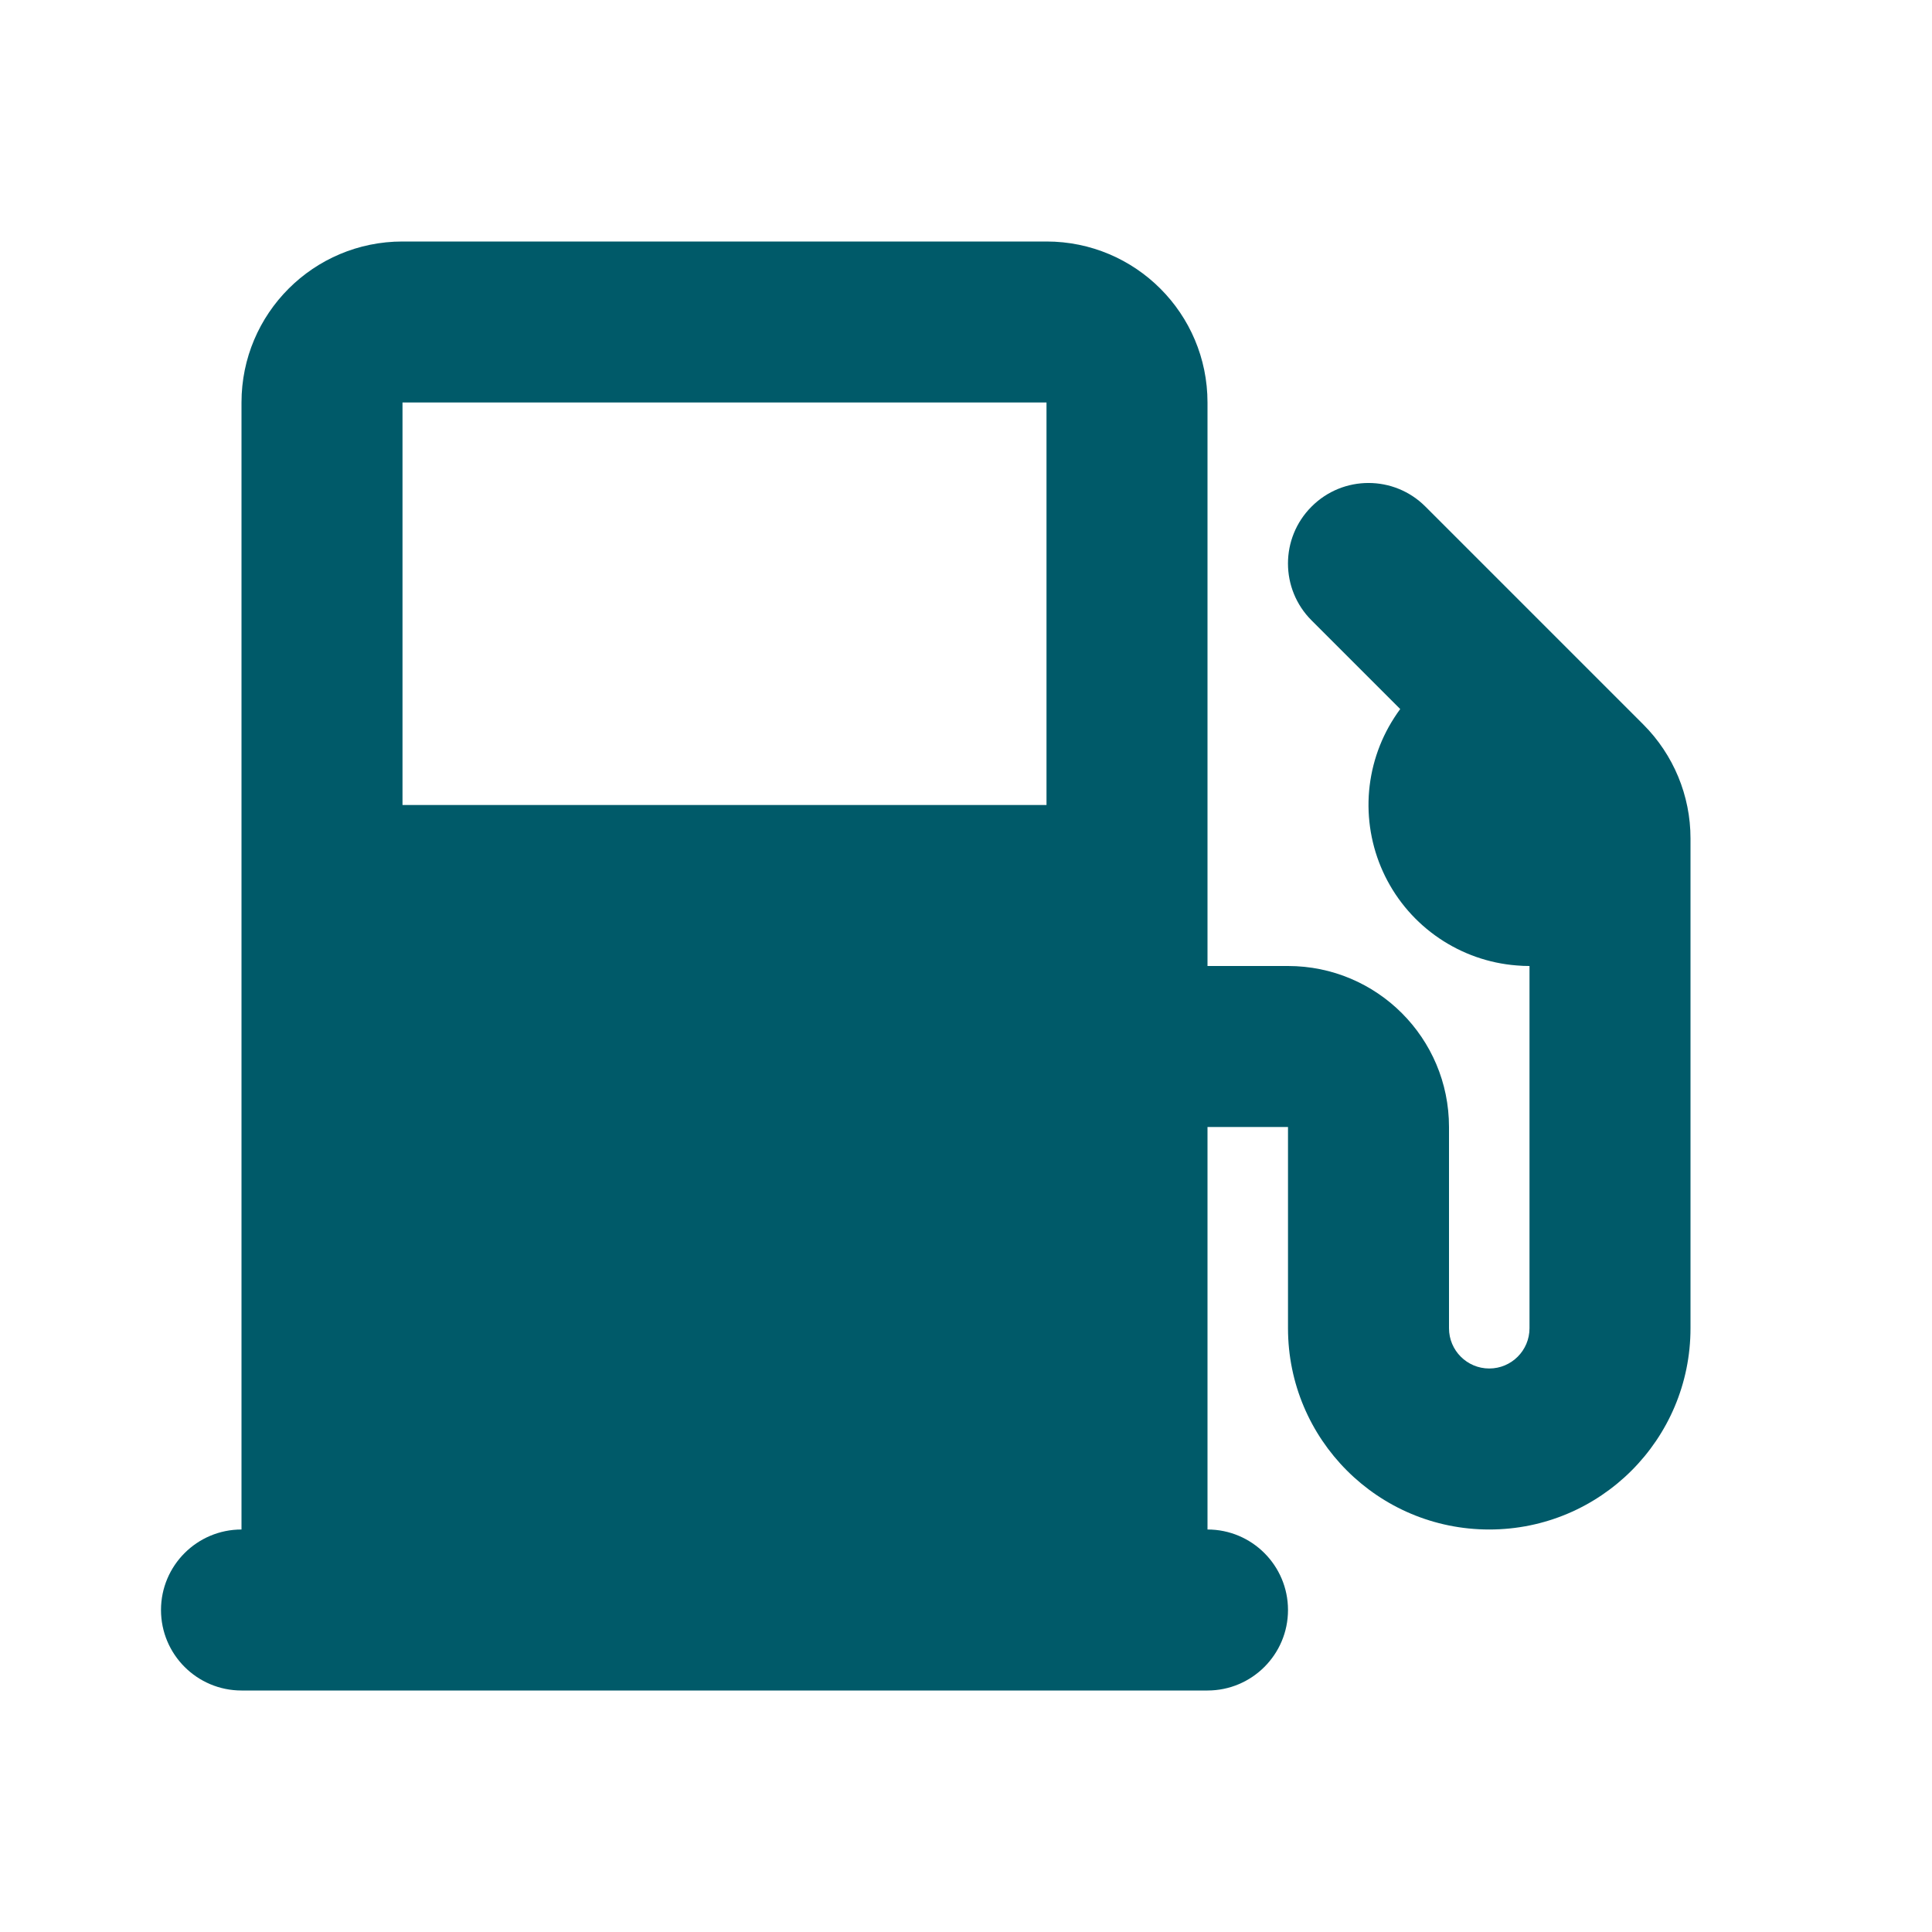 <svg width="24" height="24" viewBox="0 0 24 24" fill="none" xmlns="http://www.w3.org/2000/svg">
<path fill-rule="evenodd" clip-rule="evenodd" d="M5 3C3.895 3 3 3.895 3 5V19C2.448 19 2 19.448 2 20C2 20.552 2.448 21 3 21H15C15.552 21 16 20.552 16 20C16 19.448 15.552 19 15 19V14H16V16.5C16 17.881 17.119 19 18.5 19C19.881 19 21 17.881 21 16.5V10.414C21 9.884 20.789 9.375 20.414 9L17.707 6.293C17.317 5.902 16.683 5.902 16.293 6.293C15.902 6.683 15.902 7.317 16.293 7.707L17.394 8.808C17.368 8.844 17.342 8.88 17.319 8.917C17.131 9.208 17.023 9.542 17.003 9.887C16.984 10.232 17.054 10.576 17.207 10.886C17.36 11.196 17.591 11.461 17.877 11.655C18.163 11.849 18.494 11.966 18.839 11.993C18.893 11.998 18.946 12 19 12V16.5C19 16.776 18.776 17 18.5 17C18.224 17 18 16.776 18 16.5V14C18 12.895 17.105 12 16 12H15V5C15 3.895 14.105 3 13 3H5ZM13 10V5H5V10H13Z" fill="#005A69"/>
</svg>
